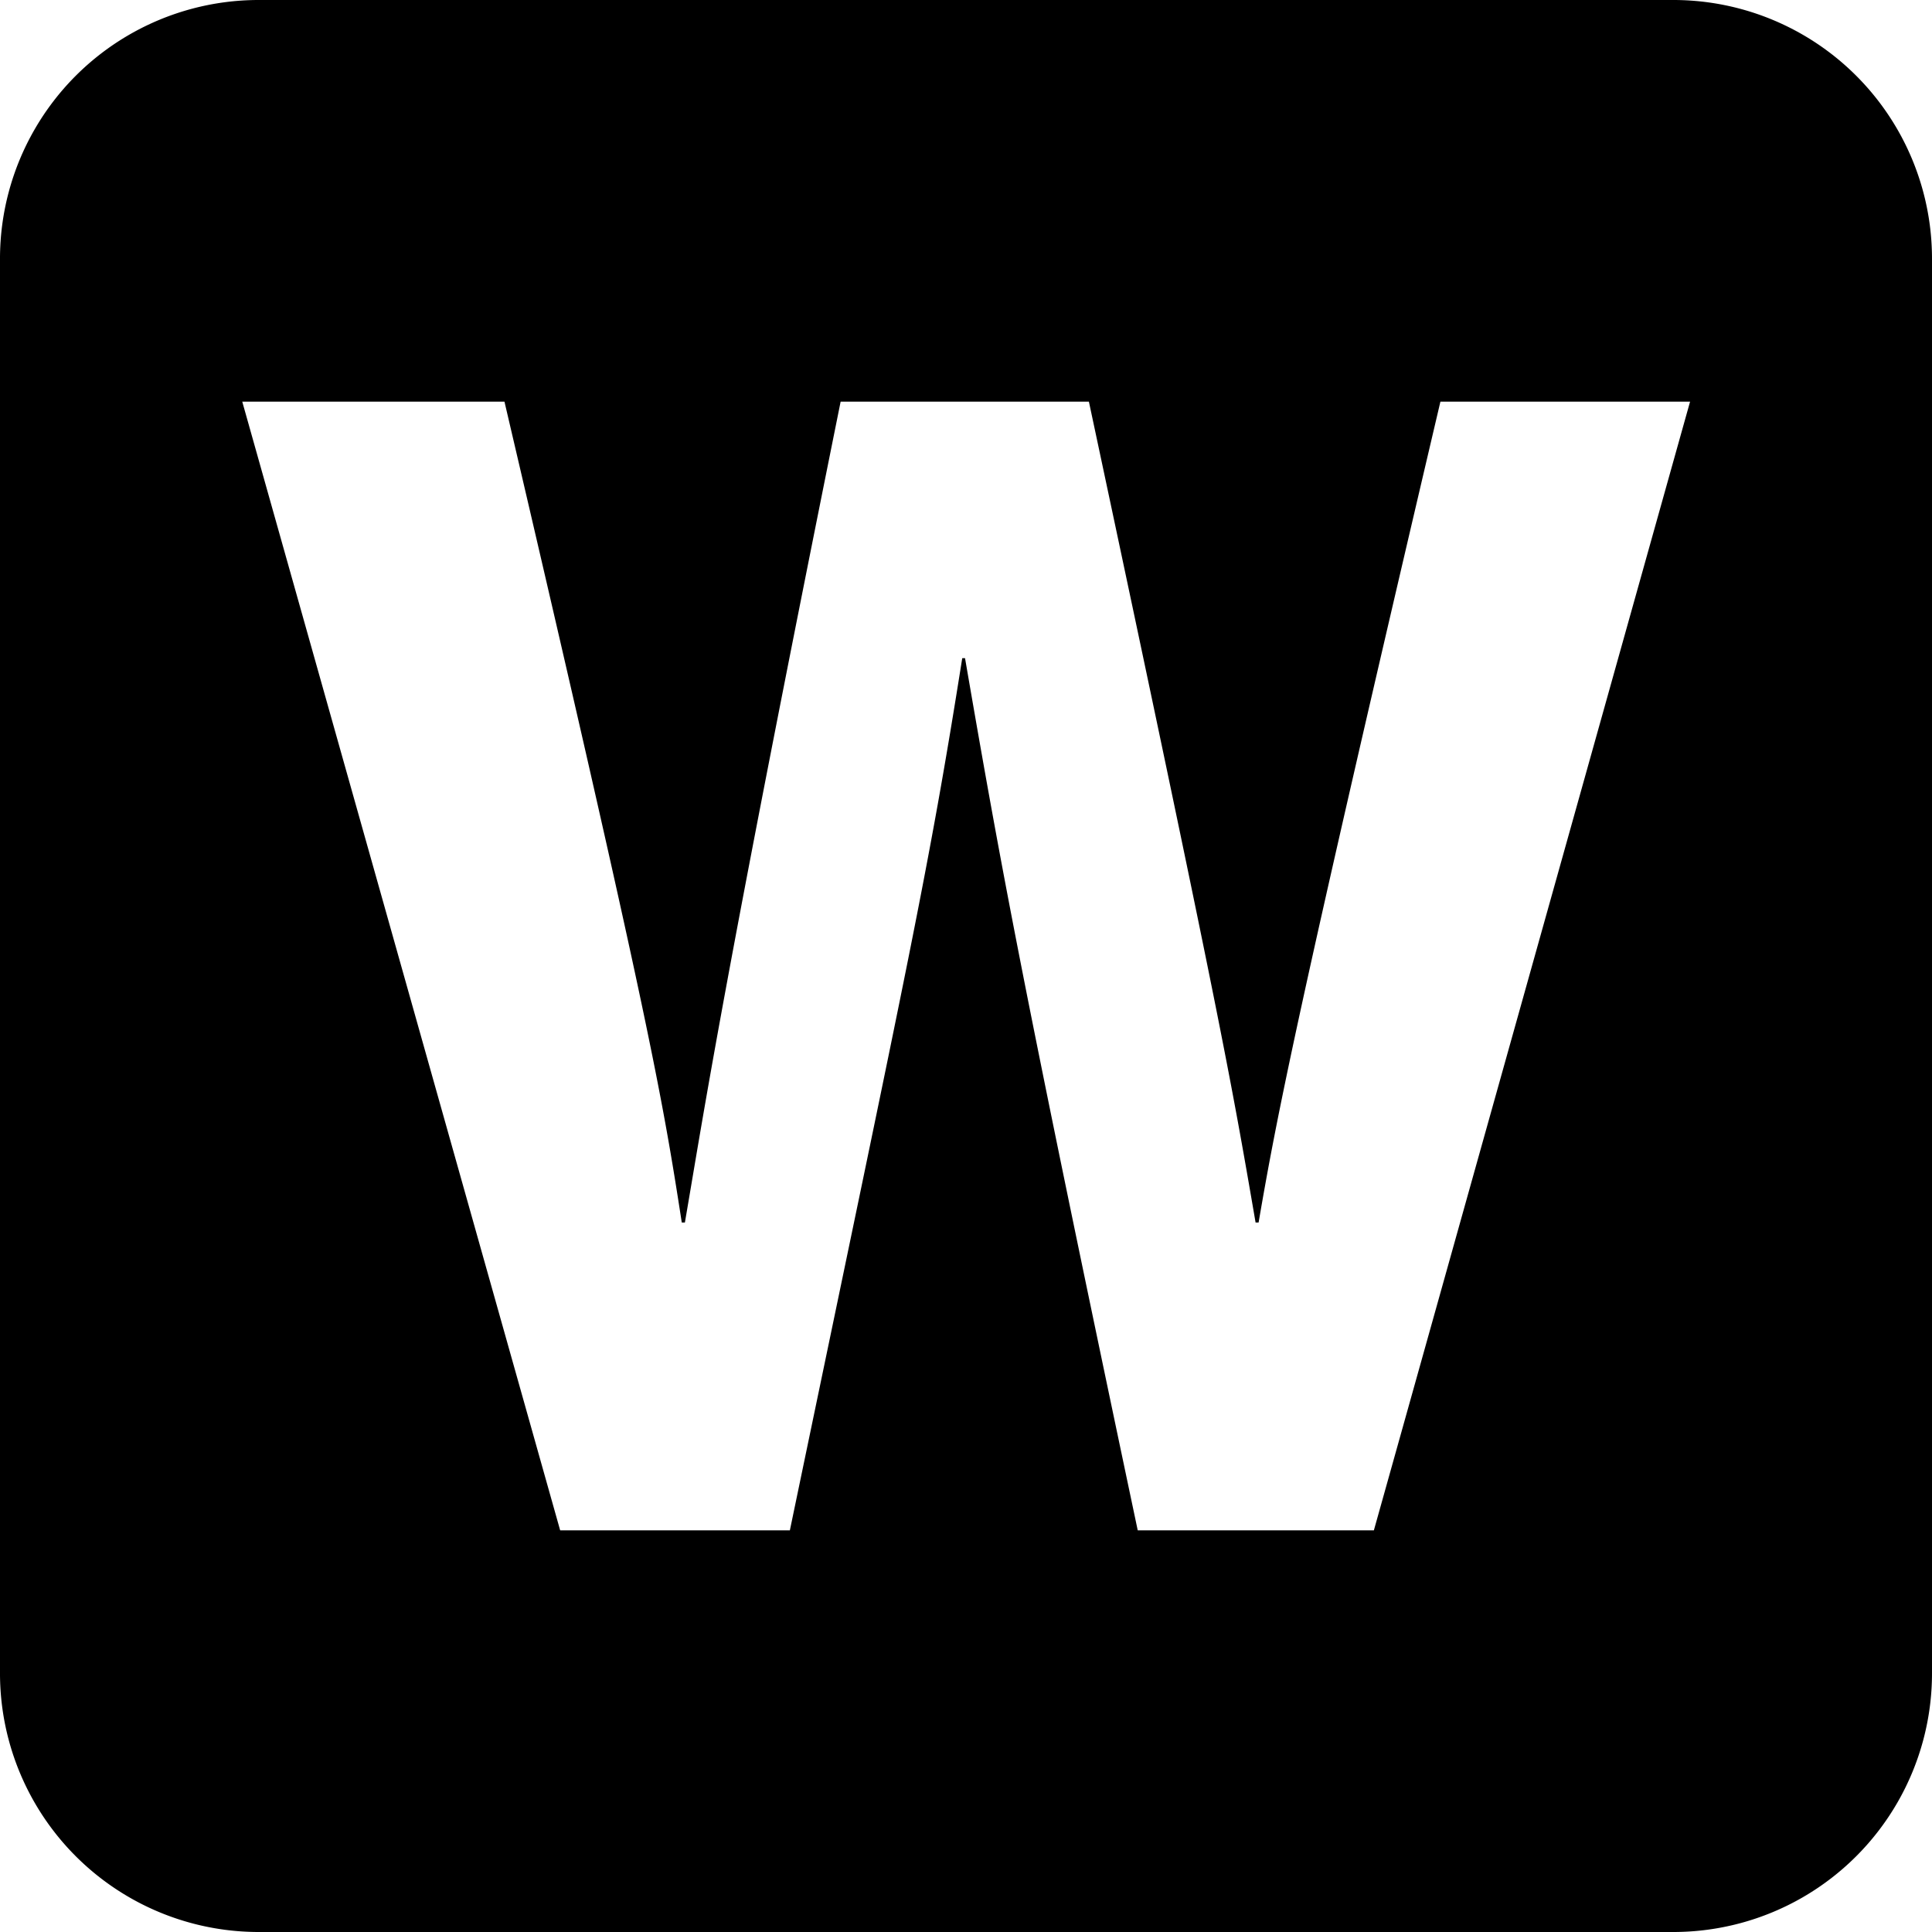 <svg id="Слой_1" data-name="Слой 1" xmlns="http://www.w3.org/2000/svg" viewBox="0 0 180 180"><path d="M155.89,0H24.11A24.1,24.1,0,0,0,0,24.11V155.89A24.1,24.1,0,0,0,24.11,180H155.89A24.1,24.1,0,0,0,180,155.89V24.11A24.1,24.1,0,0,0,155.89,0ZM128,142.58H106C95.22,91.47,93.35,81.28,89.91,61.32h-.26c-3.17,20-4.89,27.57-16.06,81.26H52.19L22.57,37.42H47c13.37,57.16,14.67,64.51,16.52,76.48h.29c1.89-11,3.45-21.62,14.51-76.48h23.13c12.21,57.33,13.2,62.91,15.53,76.48h.28c1.71-9.94,3.44-19,16.94-76.48h23.26Z"/></svg>